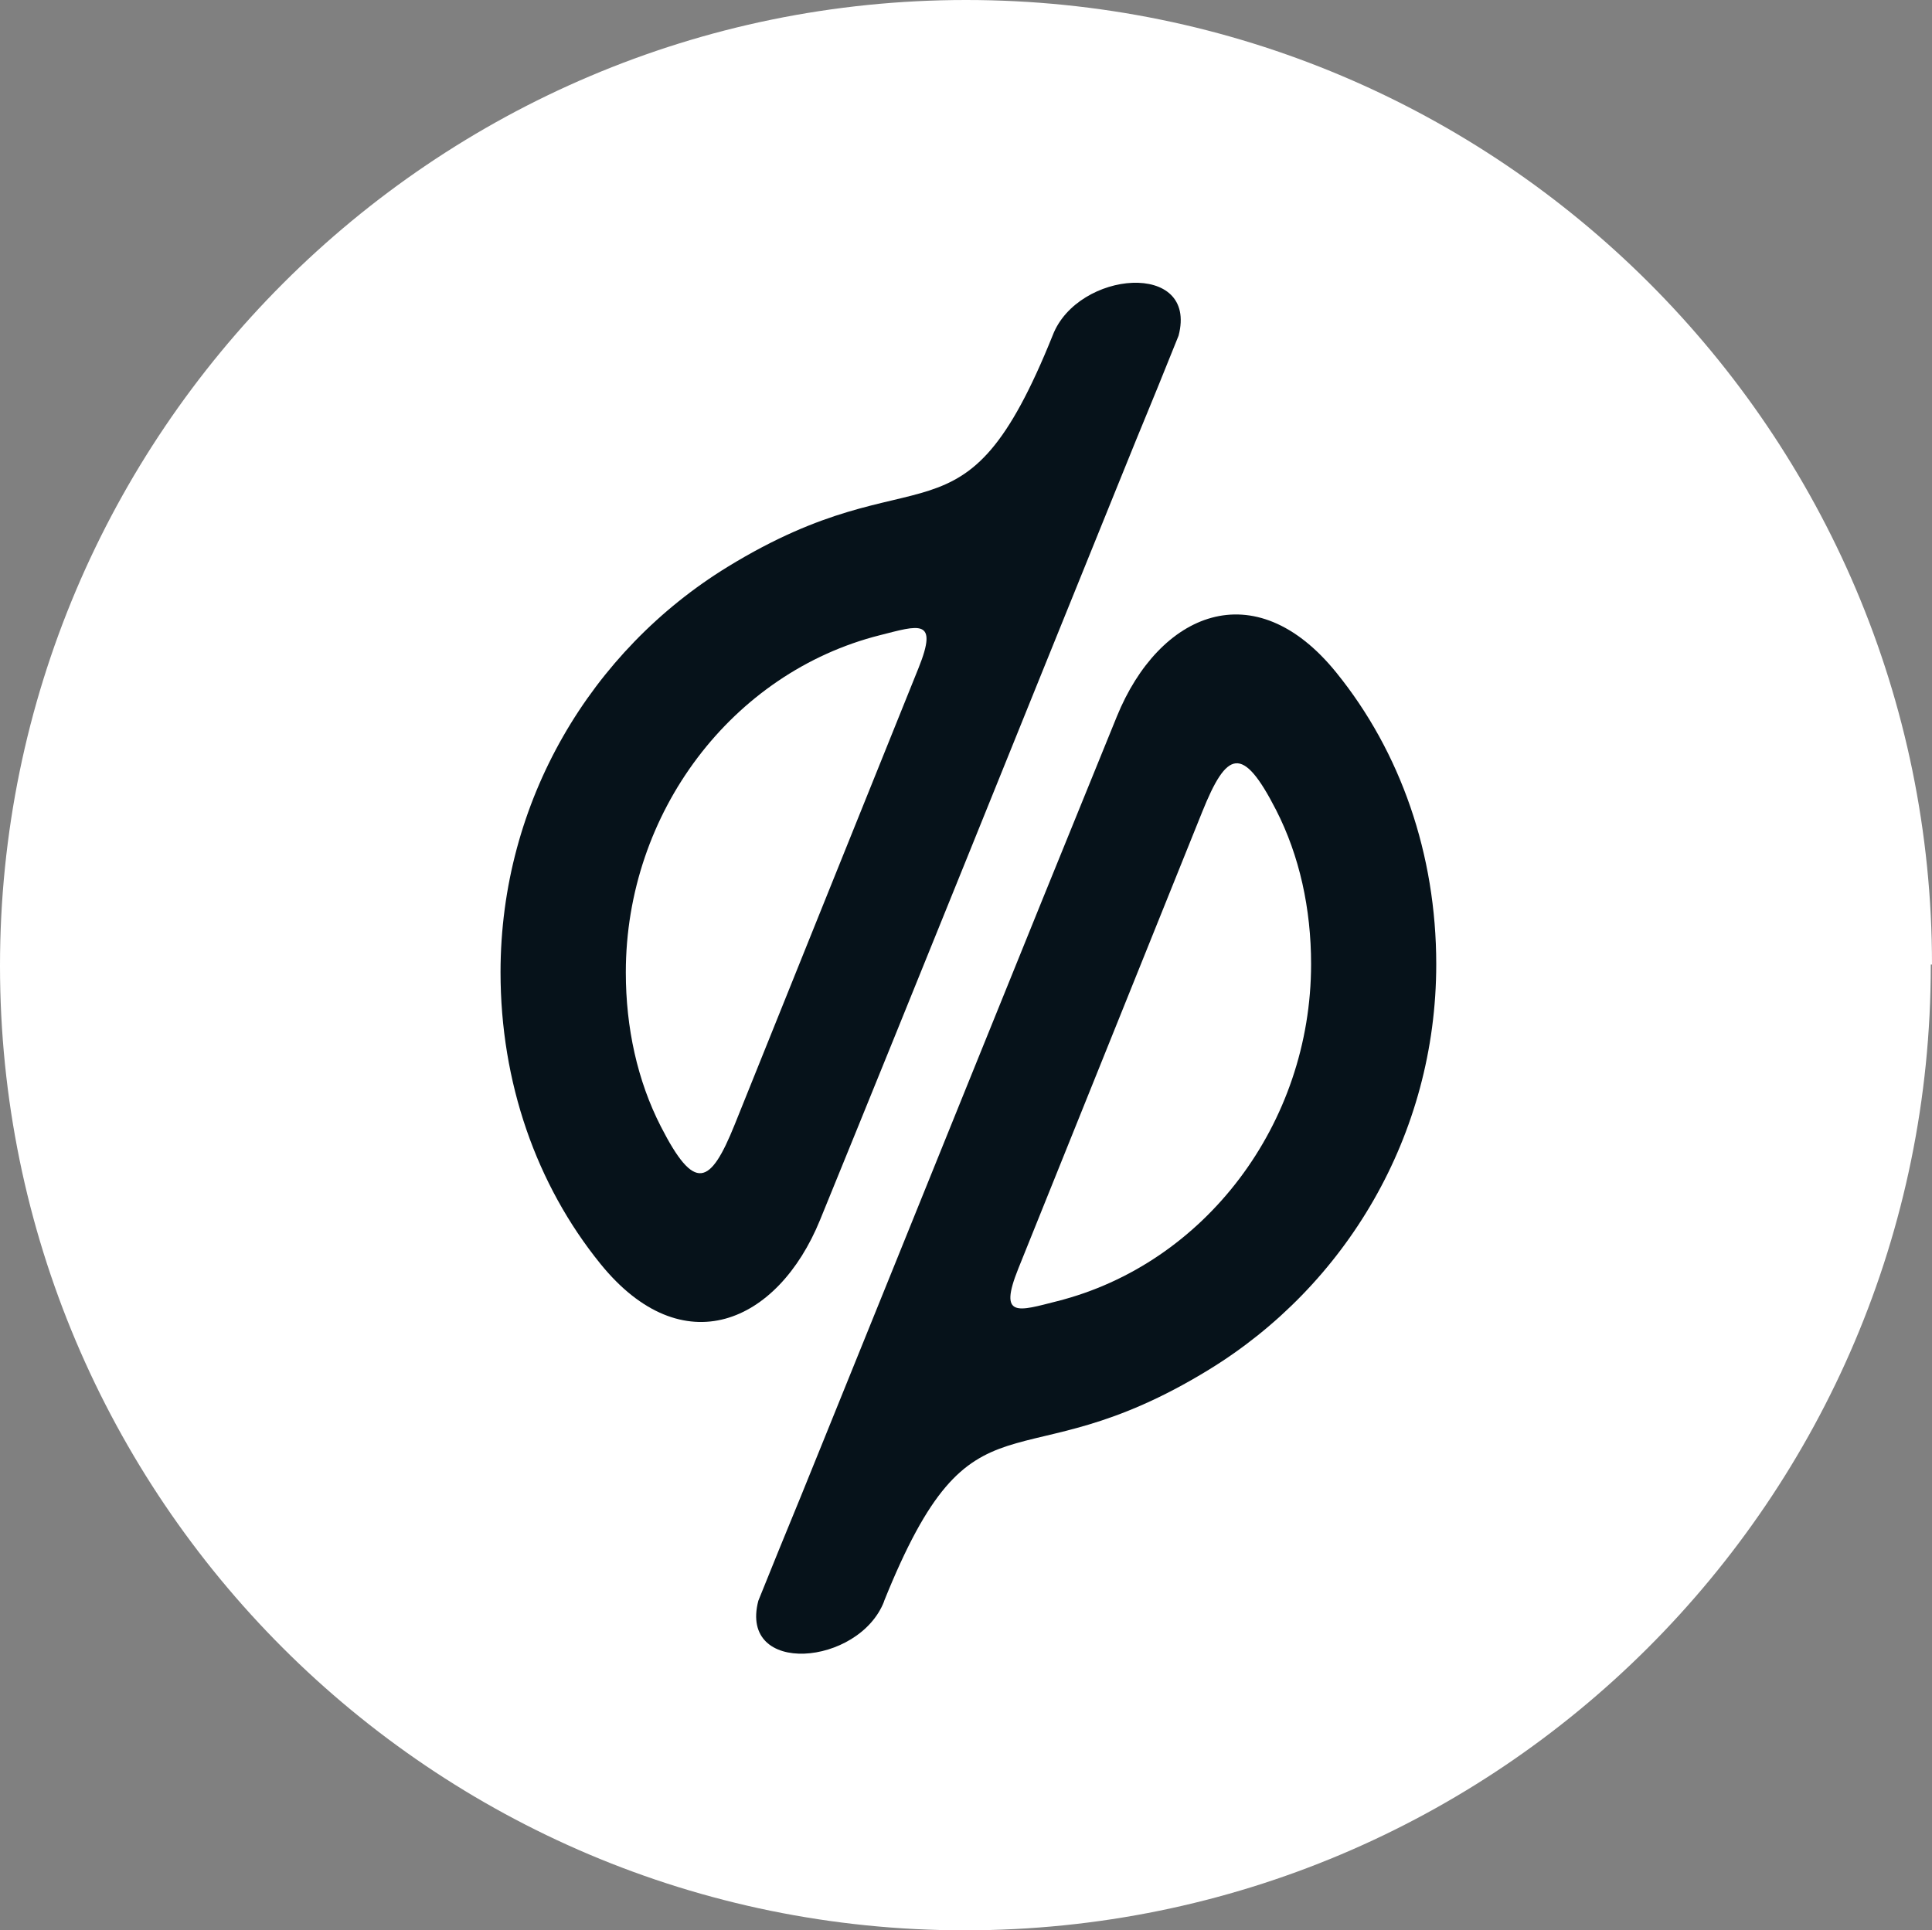 <svg xmlns="http://www.w3.org/2000/svg" id="Layer_2" data-name="Layer 2" viewBox="0 0 157.6 157.5"><rect x="0" y="0" width="157.6" height="157.5" fill="#808080" stroke="none"/><defs><style>      .cls-1 {        fill: #06121a;        fill-rule: evenodd;      }      .cls-2 {        fill: #fff;      }    </style></defs><g id="Layer_1-2" data-name="Layer 1"><g id="g3739"><path id="path3741" class="cls-2" d="M157.5,78.8c0,43.5-35.3,78.7-78.8,78.7S0,122.2,0,78.8,35.3,0,78.8,0s78.8,35.3,78.8,78.7h-.1v.1Z"></path></g><g id="g4171"><path id="path4173" class="cls-1" d="M59.93,91.76c5-12.42,9.99-24.84,15-37.26,1.65-4.1,0-3.47-3.16-2.67-12.04,3.04-20.72,14.46-20.72,27.51,0,4.51.94,8.83,2.86,12.58,2.75,5.38,4.02,4.81,6.02-.16h0ZM85.88,27.34c2.05-5.28,11.87-6.11,10.26.05-3.02,7.52-2.08,5.06-5.11,12.57-8.05,19.86-16.04,39.75-24.14,59.59-3.44,8.43-11.21,11.84-17.91,3.57-5.24-6.47-8.15-14.82-8.15-23.79,0-13.99,7.41-26.25,18.51-33.07,15.88-9.75,19.16-.57,26.54-18.92Z"></path><path id="path4175" class="cls-1" d="M98.07,66.24c-5,12.42-10,24.84-15,37.26-1.65,4.1,0,3.47,3.16,2.67,12.04-3.04,20.72-14.46,20.72-27.51,0-4.51-.94-8.83-2.86-12.58-2.75-5.37-4.02-4.81-6.02.16ZM72.12,130.66c-2.05,5.28-11.87,6.11-10.26-.05,3.03-7.52,2.08-5.06,5.11-12.57,8.05-19.86,16.05-39.75,24.14-59.59,3.44-8.43,11.21-11.84,17.9-3.57,5.24,6.47,8.15,14.82,8.15,23.79,0,13.99-7.41,26.25-18.52,33.07-15.88,9.75-19.15.57-26.53,18.92h0Z"></path></g></g></svg>